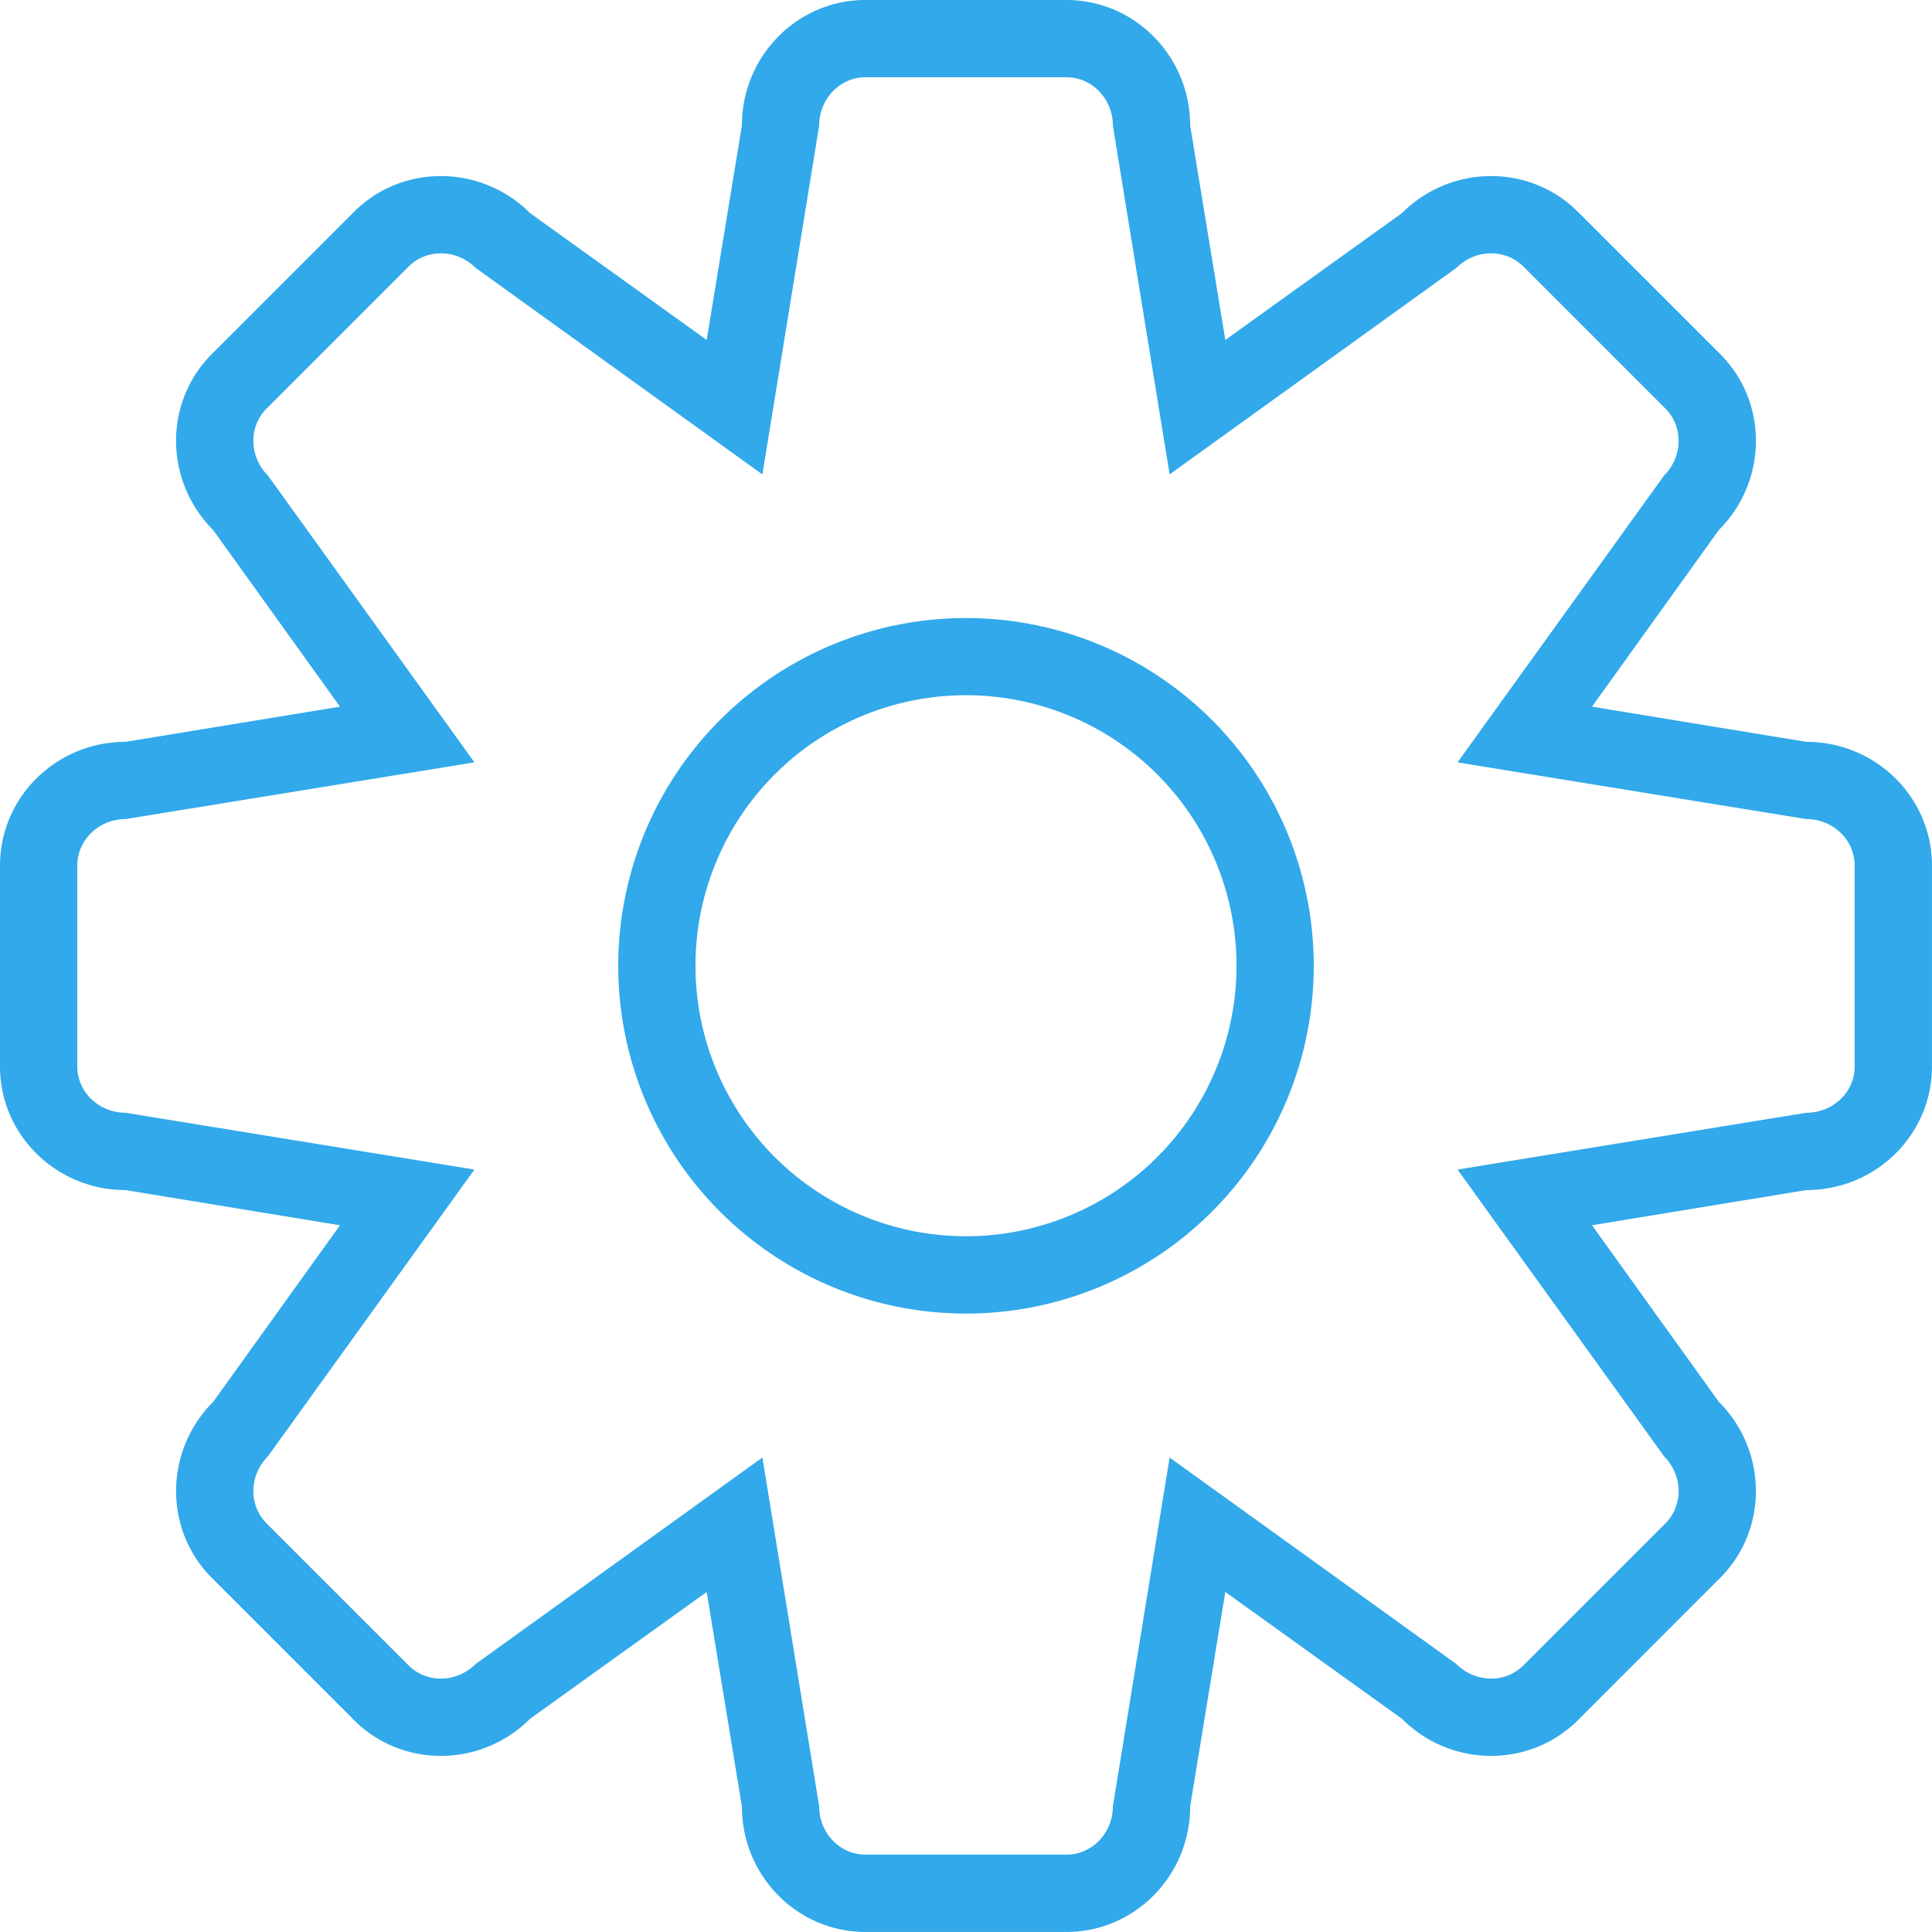 <?xml version="1.0" encoding="UTF-8"?> <svg xmlns="http://www.w3.org/2000/svg" preserveAspectRatio="xMidYMid" width="50" height="50" viewBox="0 0 50 50"><defs><style></style></defs><g id="ikony"><path d="M46.749 30.799l-5.548.911 3.28 4.567c1.27 1.269 1.283 3.313.034 4.561l-3.677 3.678c-1.25 1.249-3.29 1.233-4.56-.037L31.711 41.2l-.91 5.549c0 1.796-1.436 3.25-3.202 3.25h-5.2c-1.767 0-3.199-1.454-3.199-3.25l-.911-5.549-4.567 3.279c-1.27 1.27-3.311 1.286-4.56.037l-3.678-3.678c-1.248-1.248-1.235-3.292.035-4.561l3.28-4.567-5.549-.911C1.454 30.799 0 29.368 0 27.6v-5.201c0-1.765 1.454-3.2 3.25-3.2l5.549-.91-3.279-4.568c-1.27-1.27-1.286-3.311-.036-4.56l3.677-3.677c1.248-1.249 3.291-1.235 4.561.035l4.567 3.279.911-5.549C19.2 1.454 20.632 0 22.399 0h5.2c1.766 0 3.202 1.454 3.202 3.249l.91 5.549 4.566-3.279c1.27-1.27 3.313-1.284 4.562-.035l3.677 3.677c1.25 1.249 1.234 3.29-.036 4.56l-3.279 4.567 5.548.911c1.796 0 3.25 1.435 3.25 3.2V27.6c0 1.768-1.454 3.199-3.25 3.199zm1.25-8.4c0-.662-.56-1.201-1.25-1.201l-9.028-1.468 5.345-7.423c.488-.488.503-1.265.036-1.732l-3.677-3.677c-.468-.468-1.246-.453-1.733.034l-7.422 5.345-1.469-9.028c0-.689-.539-1.25-1.202-1.25h-5.2c-.661 0-1.199.561-1.199 1.25l-1.469 9.029-7.423-5.346c-.487-.487-1.265-.502-1.733-.034l-3.677 3.677c-.468.467-.452 1.244.036 1.732l5.344 7.423-9.028 1.468c-.689 0-1.25.539-1.25 1.201V27.6c0 .662.561 1.198 1.25 1.198l9.028 1.47-5.345 7.423c-.487.488-.503 1.265-.034 1.734l3.677 3.677c.467.467 1.244.451 1.732-.036l7.423-5.346 1.469 9.029c0 .689.538 1.249 1.199 1.249h5.2c.663 0 1.202-.56 1.202-1.249l1.469-9.028 7.422 5.345c.488.487 1.265.503 1.732.036l3.677-3.677c.468-.469.453-1.246-.034-1.734l-5.346-7.423 9.028-1.47c.69 0 1.25-.536 1.25-1.198v-5.201zM25 33.995a9 9 0 110-18 9 9 0 010 18zm-.001-16.003a7 7 0 10.002 14.002 7 7 0 00-.002-14.002z" id="path-1" fill-rule="evenodd" fill="#31a9ea"></path></g></svg> 